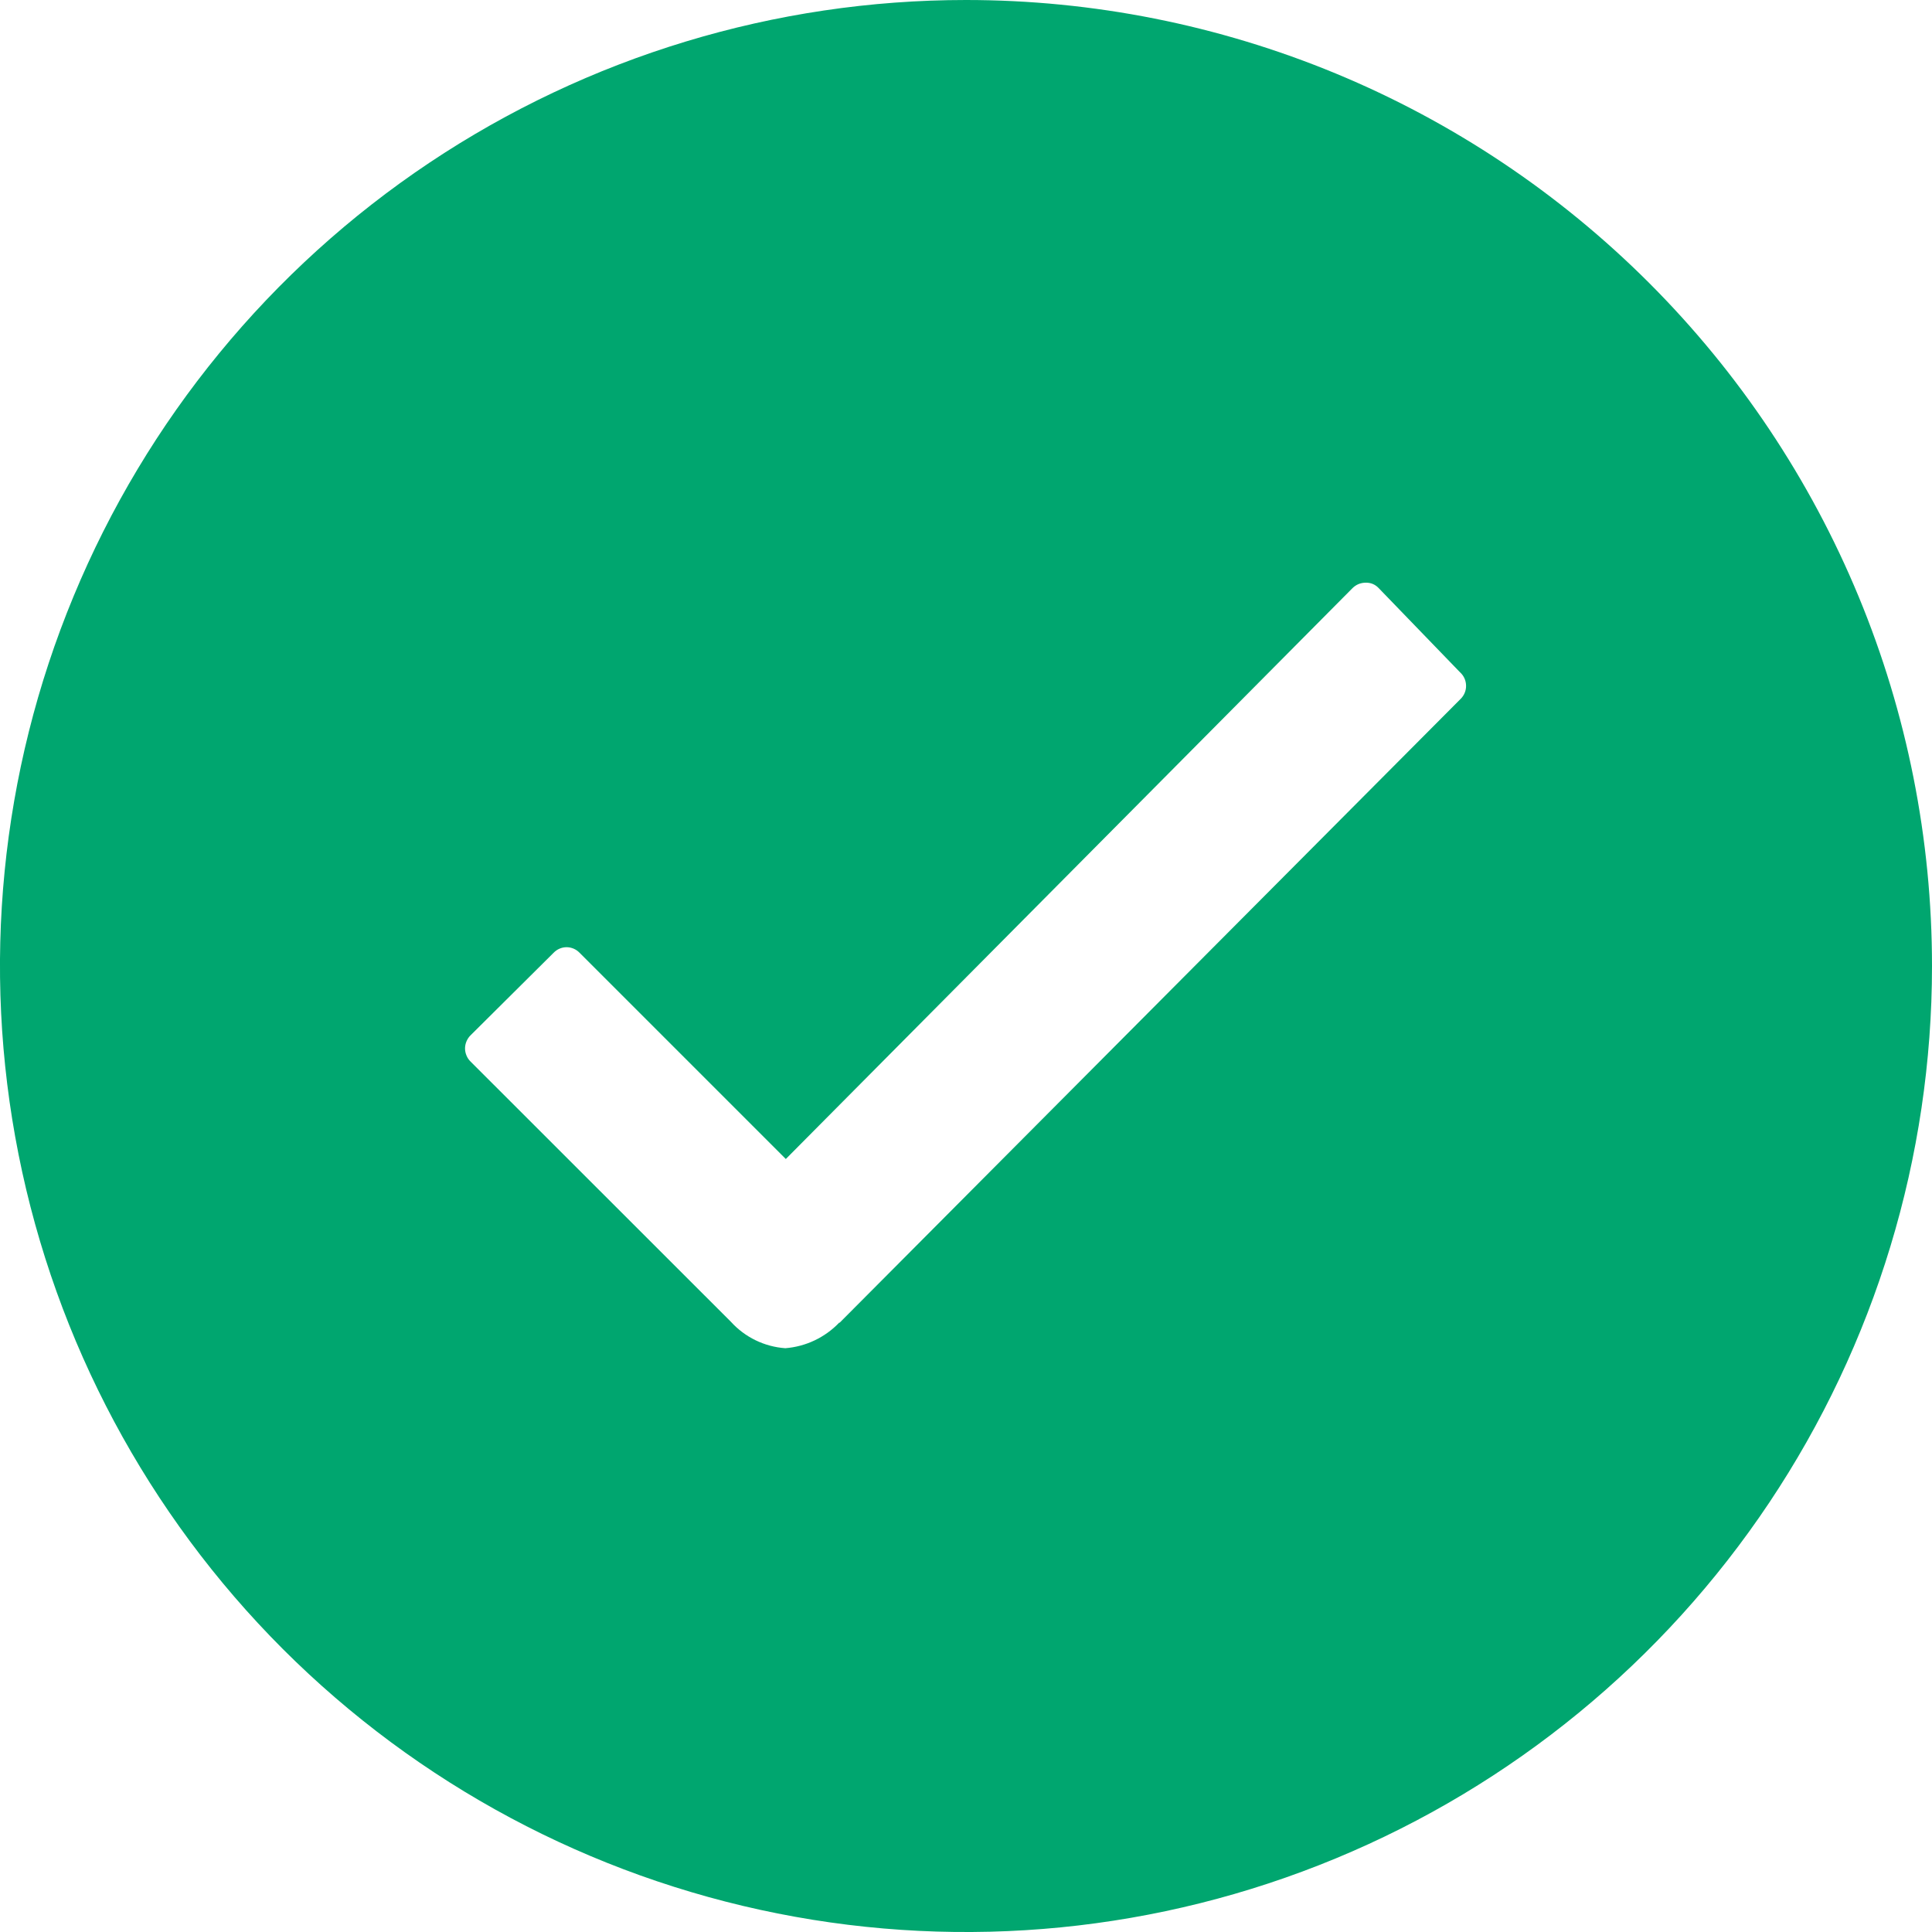 <svg width="30" height="30" viewBox="0 0 30 30" fill="none" xmlns="http://www.w3.org/2000/svg">
<path d="M15 1.4031e-07C12.033 1.4031e-07 9.133 0.88 6.666 2.528C4.2 4.176 2.277 6.519 1.142 9.26C0.006 12.001 -0.291 15.017 0.288 17.926C0.867 20.836 2.296 23.509 4.393 25.607C6.491 27.704 9.164 29.133 12.074 29.712C14.983 30.291 17.999 29.994 20.74 28.858C23.481 27.723 25.824 25.8 27.472 23.334C29.12 20.867 30 17.967 30 15C30 13.03 29.613 11.079 28.859 9.259C28.105 7.439 27 5.786 25.607 4.393C24.214 3 22.561 1.895 20.741 1.141C18.921 0.388 16.97 -0 15 1.4031e-07ZM22.68 10.853L13.039 20.538H13.031C12.81 20.769 12.512 20.91 12.194 20.935C11.87 20.912 11.568 20.765 11.35 20.525L7.308 16.485C7.28 16.458 7.259 16.427 7.244 16.391C7.229 16.356 7.221 16.318 7.221 16.28C7.221 16.242 7.229 16.204 7.244 16.169C7.259 16.134 7.28 16.102 7.308 16.075L8.596 14.795C8.622 14.768 8.653 14.746 8.688 14.731C8.723 14.716 8.76 14.708 8.798 14.708C8.836 14.708 8.873 14.716 8.908 14.731C8.943 14.746 8.974 14.768 9 14.795L12.202 17.997L21 9.134C21.027 9.107 21.059 9.085 21.094 9.07C21.129 9.056 21.167 9.048 21.205 9.048C21.244 9.047 21.282 9.053 21.317 9.068C21.353 9.083 21.384 9.106 21.41 9.134L22.672 10.44C22.701 10.466 22.724 10.498 22.74 10.533C22.756 10.568 22.764 10.606 22.765 10.645C22.766 10.684 22.759 10.722 22.744 10.758C22.729 10.794 22.708 10.826 22.68 10.853Z" fill="#00A66F"></path>
</svg>
